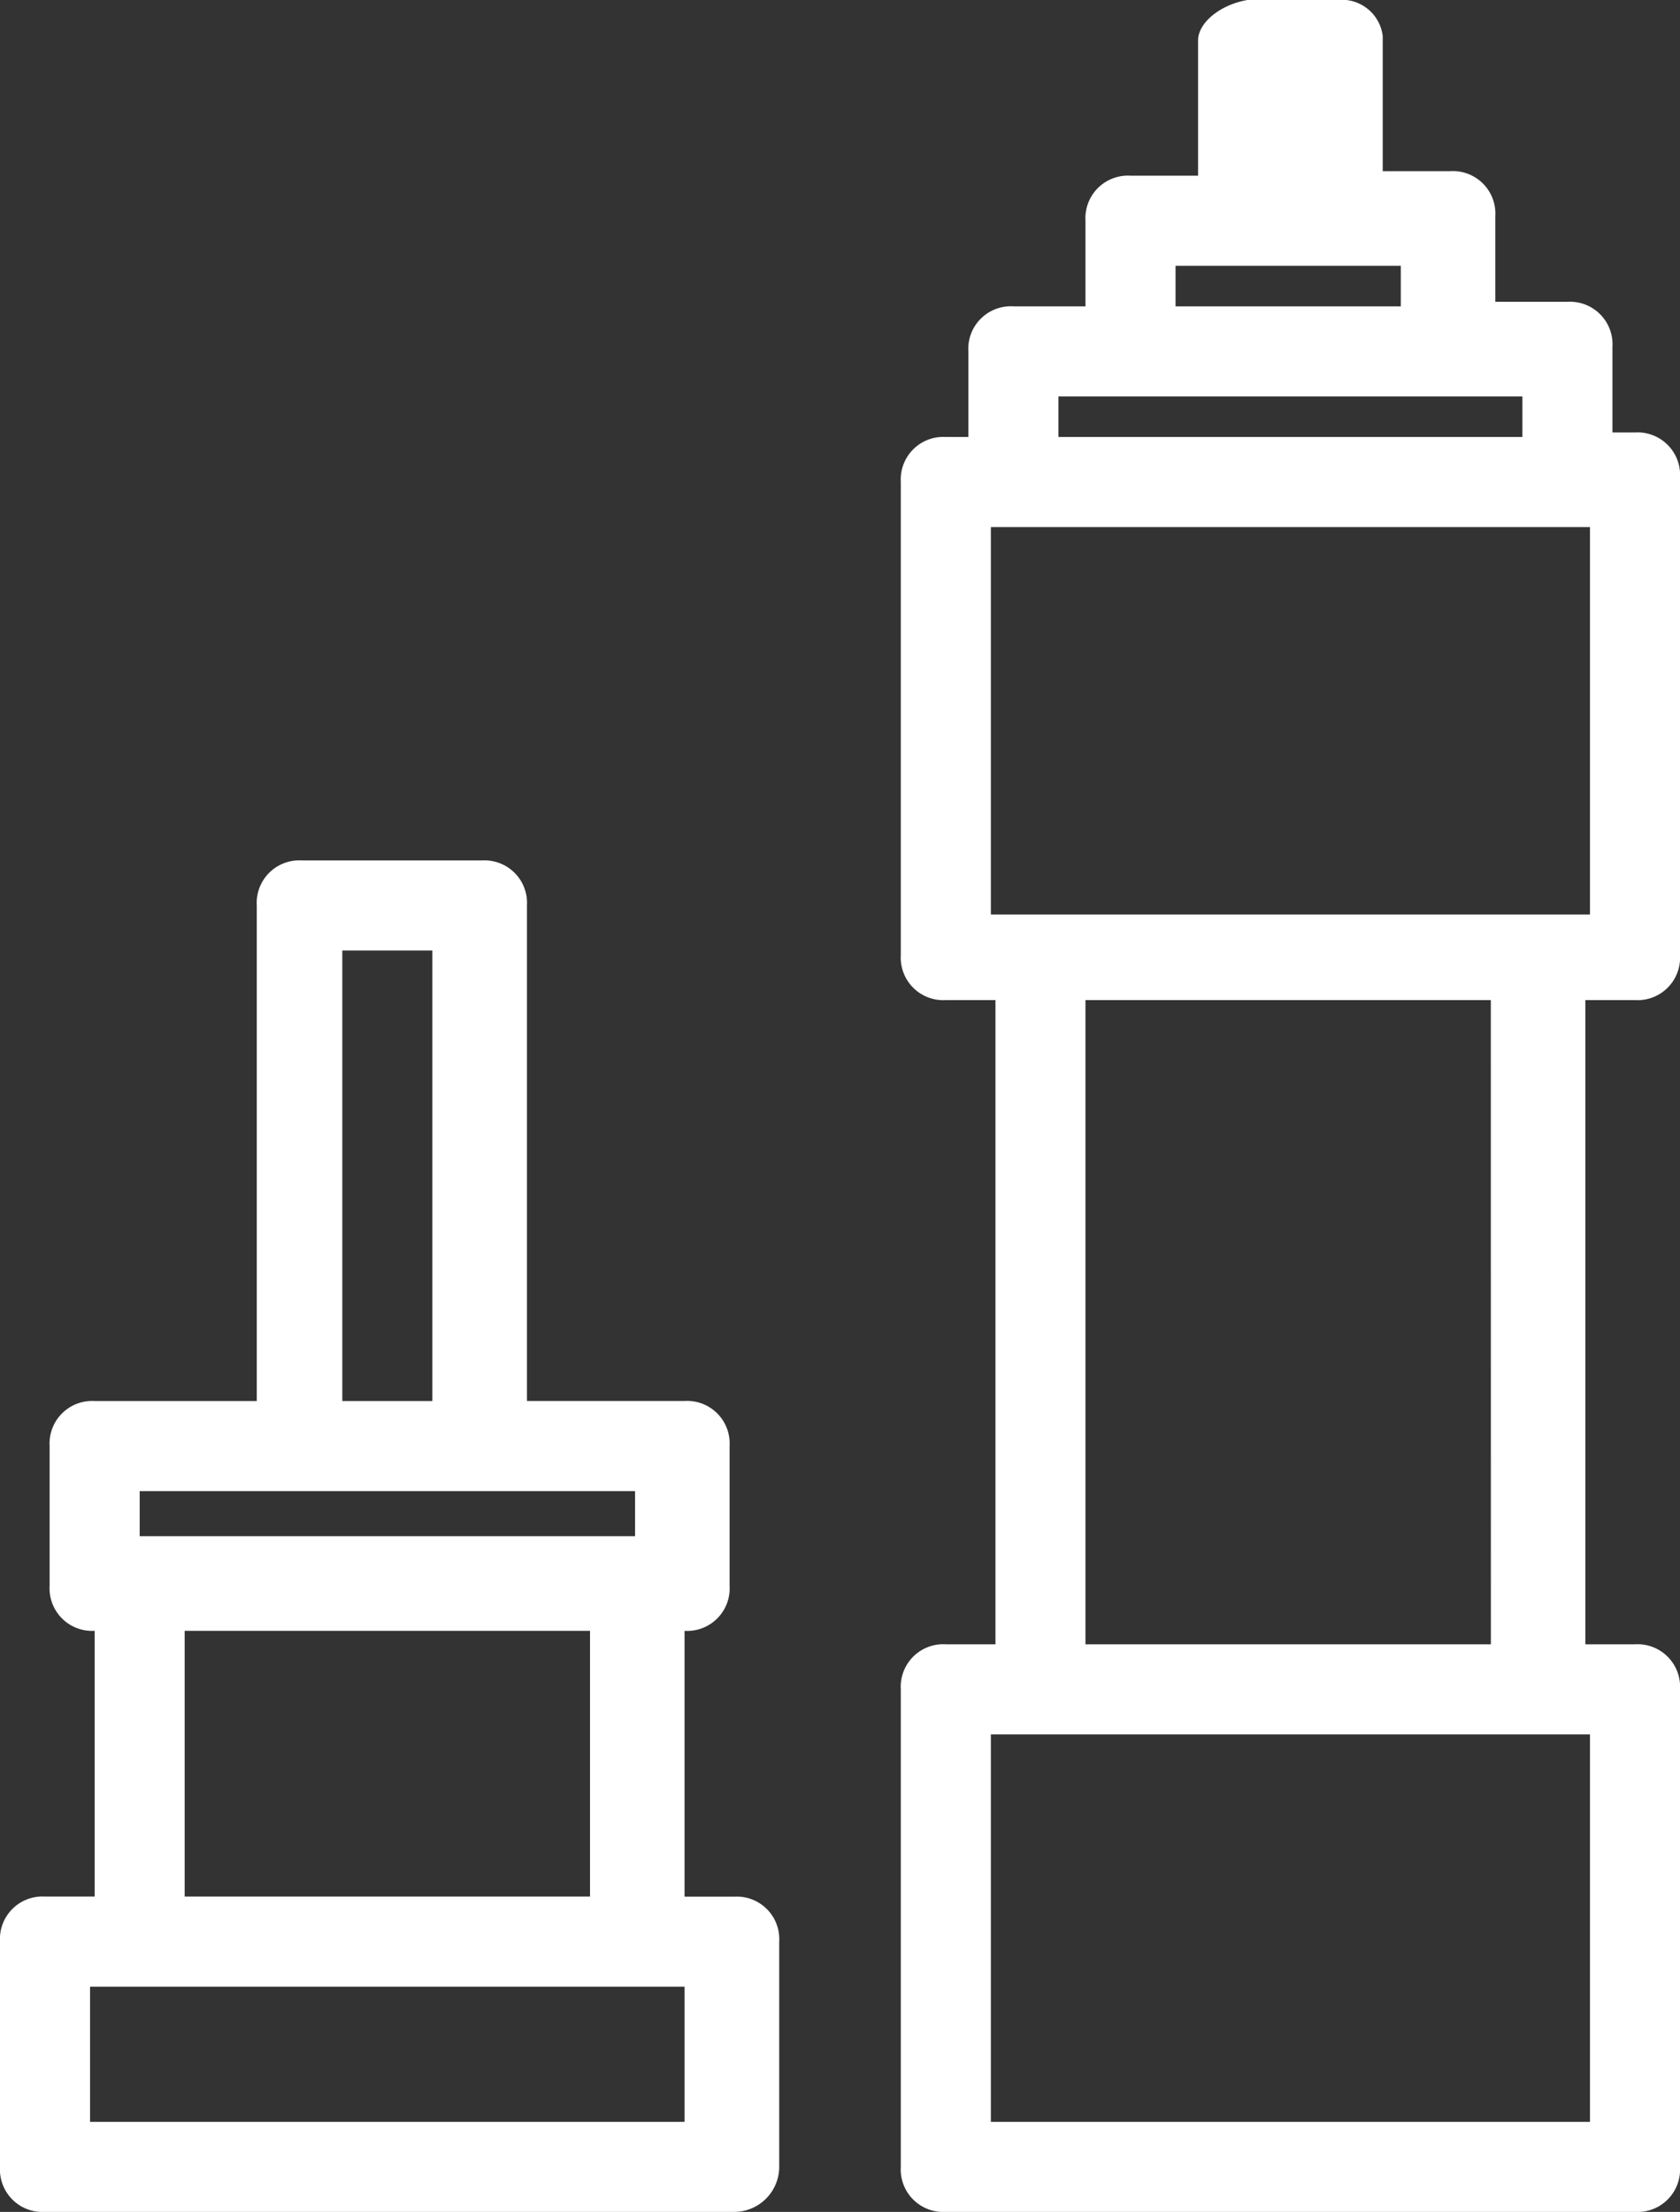 <svg xmlns="http://www.w3.org/2000/svg" viewBox="0 0 91.415 120.334"><rect x="0" y="0" width="91.415" height="120.334" fill="#333333" stroke="none"/><defs><style>      .cls-1 {        fill: #fff;      }    </style></defs><g id="Gruppe_57" data-name="Gruppe 57" transform="translate(0 120.334) rotate(-90)"><path id="Pfad_301" data-name="Pfad 301" class="cls-1" d="M118.128,16.175h-7.352V12.5a2.315,2.315,0,0,0-2.451-2.451h-4.657V6.127a2.315,2.315,0,0,0-2.451-2.451H96.561V2.451A2.315,2.315,0,0,0,94.111,0H68.377a2.315,2.315,0,0,0-2.451,2.451v2.7H30.88v-2.7A2.315,2.315,0,0,0,28.429,0H2.451A2.315,2.315,0,0,0,0,2.451v37.5A2.315,2.315,0,0,0,2.451,42.4H28.429a2.315,2.315,0,0,0,2.451-2.451v-2.7H65.926v2.7A2.315,2.315,0,0,0,68.377,42.4H94.356a2.315,2.315,0,0,0,2.451-2.451V38.723h4.657a2.315,2.315,0,0,0,2.451-2.451V32.35h4.657a2.315,2.315,0,0,0,2.451-2.451V26.223h7.352a2.243,2.243,0,0,0,1.961-2.451v-4.9C120.089,17.4,119.109,16.175,118.128,16.175ZM25.978,37.5H4.9V4.9H25.978V37.5Zm4.9-5.392V10.048H65.926V32.105ZM91.66,37.5H70.583V4.9H91.66V37.5Zm7.107-3.676H96.561V8.578h2.206V33.821Zm7.107-6.617h-2.206V14.95h2.206Z" transform="translate(0 49.016)"></path><path id="Pfad_302" data-name="Pfad 302" class="cls-1" d="M2.451,42.4H14.7a2.315,2.315,0,0,0,2.451-2.451v-2.7h14.46A2.315,2.315,0,0,0,34.066,39.7h7.6a2.315,2.315,0,0,0,2.451-2.451V28.674H71.073a2.315,2.315,0,0,0,2.451-2.451v-9.8a2.315,2.315,0,0,0-2.451-2.451H44.114V5.147A2.315,2.315,0,0,0,41.664,2.7h-7.6a2.315,2.315,0,0,0-2.451,2.451H17.156v-2.7A2.315,2.315,0,0,0,14.7,0H2.451A2.315,2.315,0,0,0,0,2.451v37.5A2.456,2.456,0,0,0,2.451,42.4ZM68.622,18.626v4.9H44.114v-4.9ZM39.213,7.6V34.556H36.762V7.6Zm-7.6,2.451V32.105H17.156V10.048h14.46ZM4.9,4.9h7.352v32.35H4.9Z" transform="translate(0)"></path></g></svg>